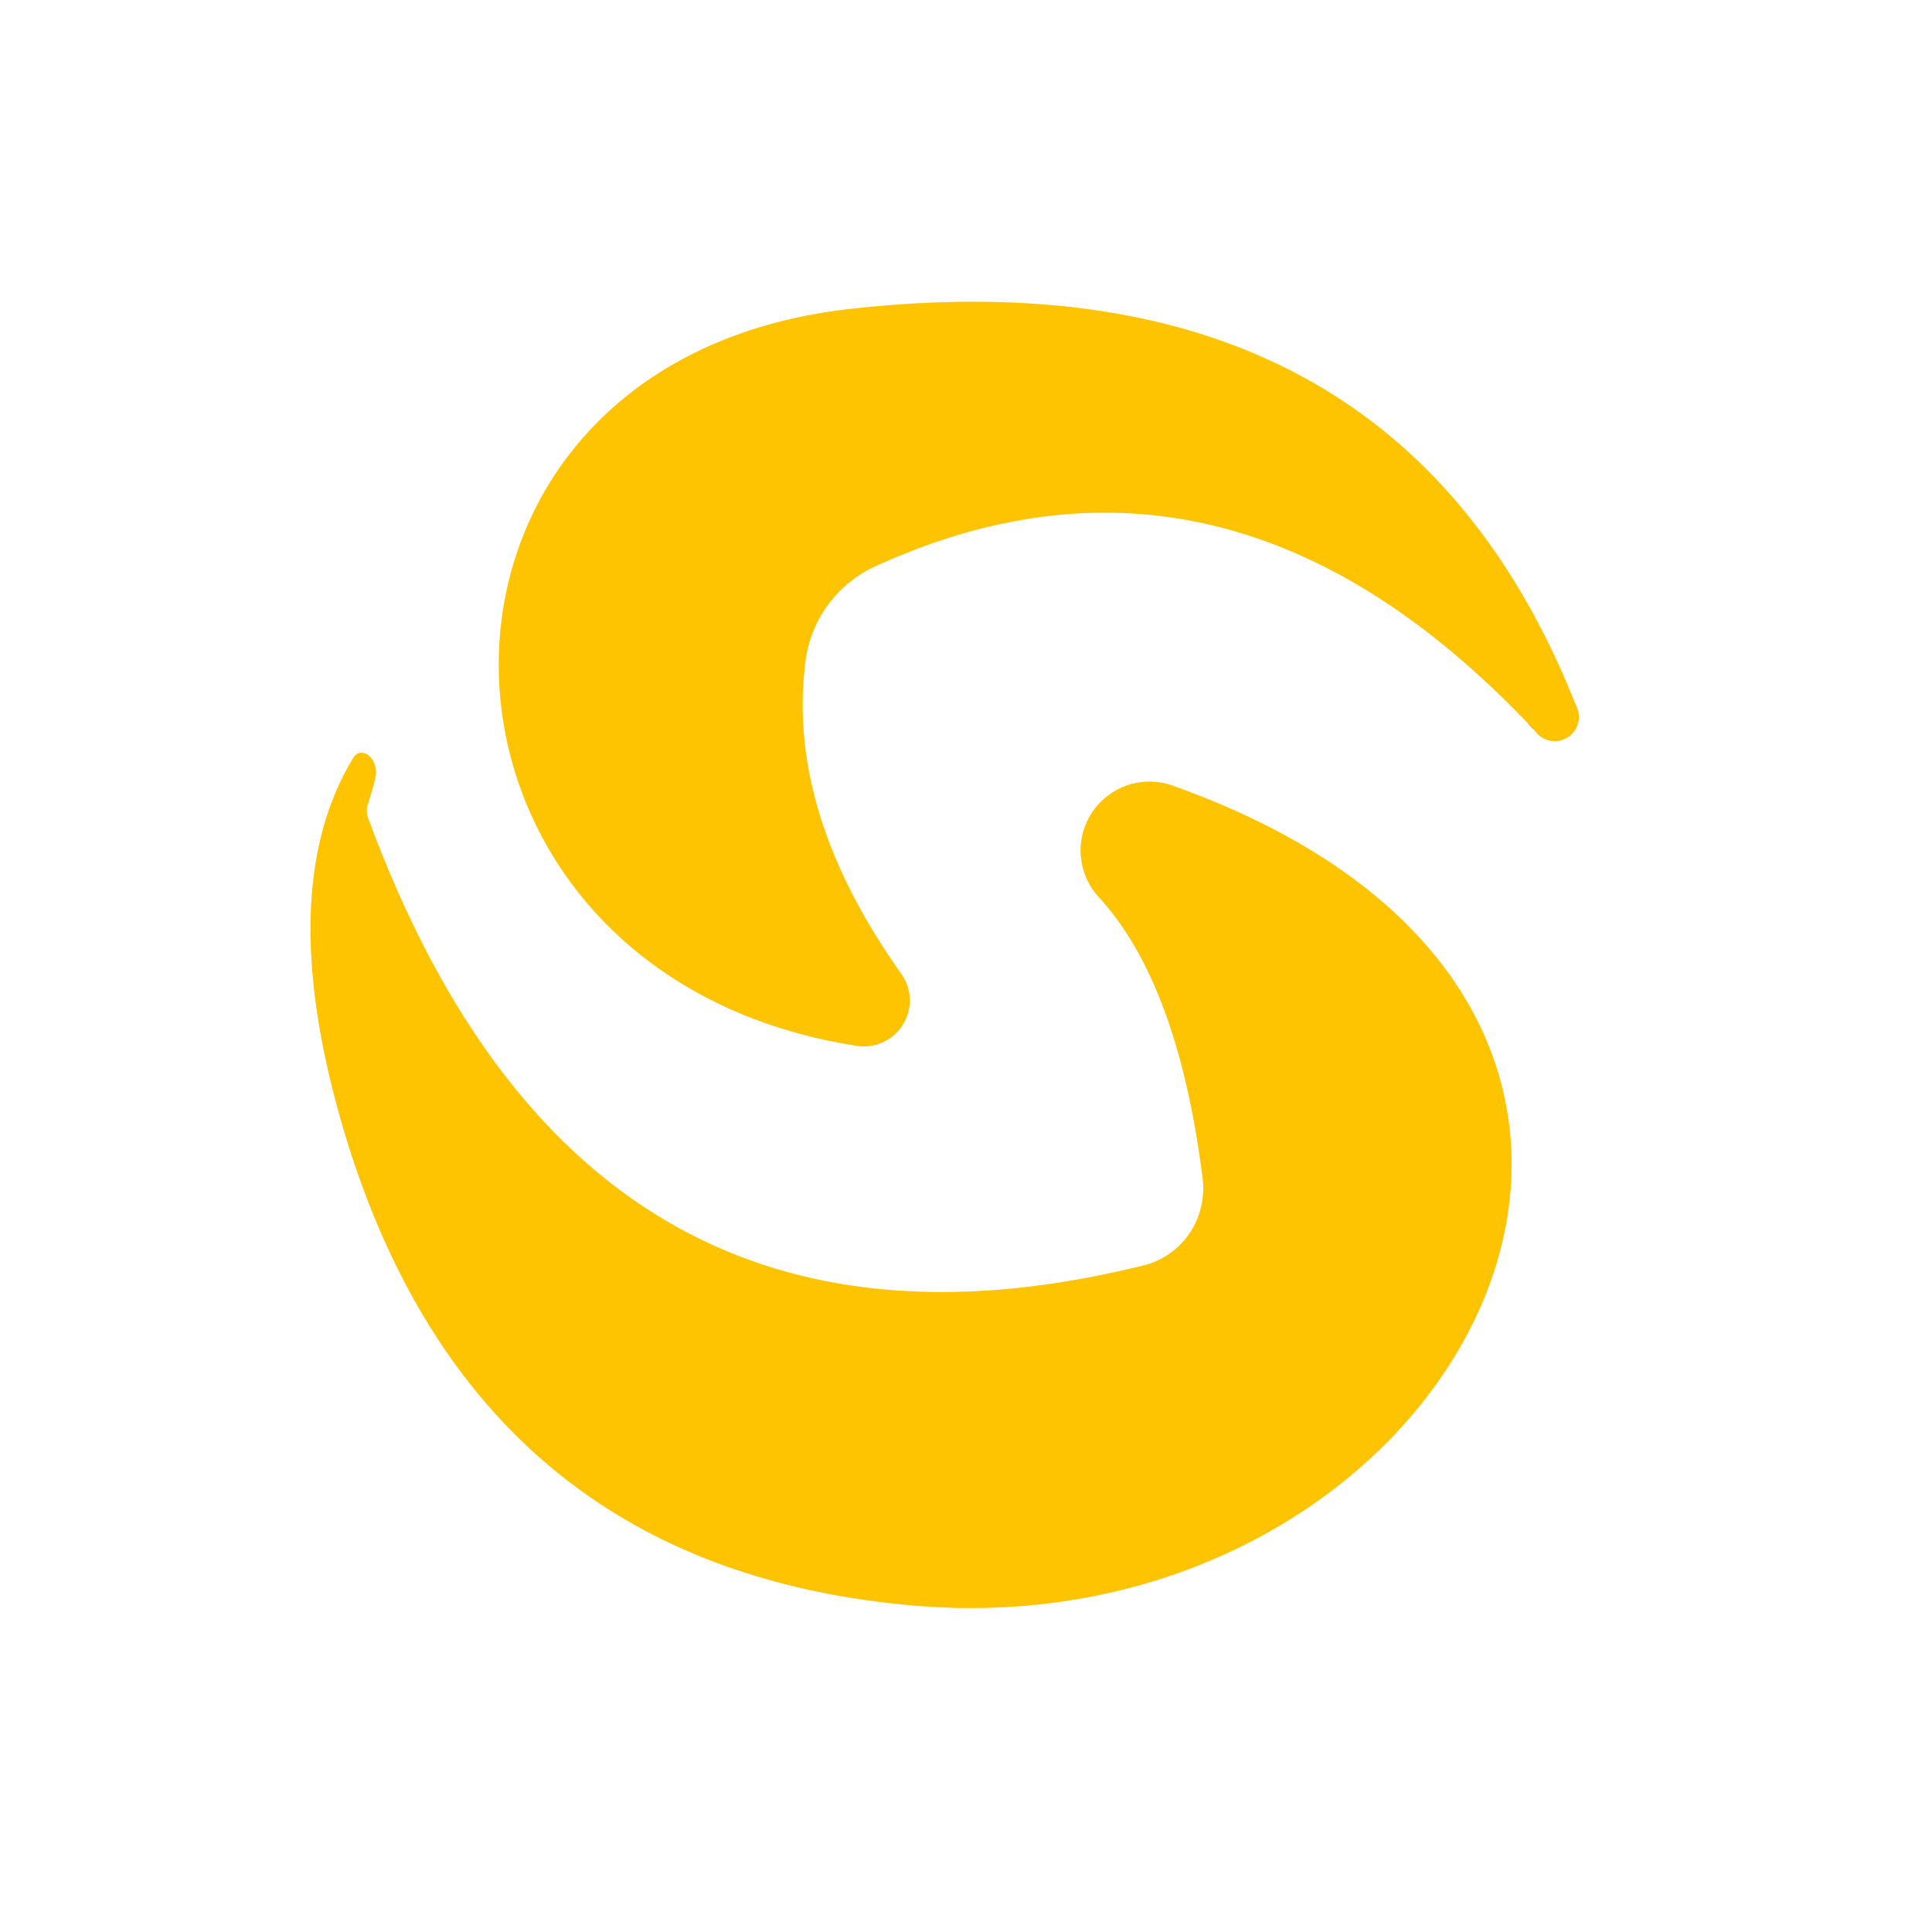 <?xml version="1.0" encoding="UTF-8" standalone="no"?>
<!DOCTYPE svg PUBLIC "-//W3C//DTD SVG 1.1//EN" "http://www.w3.org/Graphics/SVG/1.1/DTD/svg11.dtd">
<svg xmlns="http://www.w3.org/2000/svg" version="1.1" viewBox="0.00 0.00 16.00 16.00">
<rect x="0.00" y="0.00" width="16.00" height="16.00" fill="#333333" stroke="none"/>
<g stroke-width="2.00" fill="none" stroke-linecap="butt">
<path stroke="#ffe280" vector-effect="non-scaling-stroke" d="
  M 13.05 5.84
  Q 11.55 2.05 7.03 2.56
  C 3.10 3.01 3.21 8.05 7.09 8.66
  A 0.38 0.38 0.0 0 0 7.46 8.06
  Q 6.51 6.72 6.67 5.48
  A 1.01 1.00 -8.3 0 1 7.27 4.68
  Q 10.19 3.36 12.71 6.05
  A 0.20 0.20 0.0 0 0 13.05 5.84"
/>
<path stroke="#ffe280" vector-effect="non-scaling-stroke" d="
  M 2.93 6.27
  Q 2.28 7.33 2.81 9.23
  Q 3.85 12.94 7.50 13.29
  C 12.09 13.74 14.93 8.37 9.72 6.51
  A 0.57 0.57 0.0 0 0 9.11 7.44
  Q 9.76 8.16 9.96 9.76
  A 0.66 0.65 79.6 0 1 9.47 10.48
  Q 4.84 11.63 3.05 6.78
  A 0.18 0.17 42.1 0 1 3.04 6.68
  Q 3.10 6.49 3.11 6.43
  A 0.14 0.10 75.4 0 0 2.93 6.27"
/>
</g>
<path fill="#ffffff" d="
  M 16.00 0.00
  L 16.00 16.00
  L 0.00 16.00
  L 0.00 0.00
  L 16.00 0.00
  Z
  M 13.05 5.84
  Q 11.55 2.05 7.03 2.56
  C 3.10 3.01 3.21 8.05 7.09 8.66
  A 0.38 0.38 0.0 0 0 7.46 8.06
  Q 6.51 6.72 6.67 5.48
  A 1.01 1.00 -8.3 0 1 7.27 4.68
  Q 10.19 3.36 12.71 6.05
  A 0.20 0.20 0.0 0 0 13.05 5.84
  Z
  M 2.93 6.27
  Q 2.28 7.33 2.81 9.23
  Q 3.85 12.94 7.50 13.29
  C 12.09 13.74 14.93 8.37 9.72 6.51
  A 0.57 0.57 0.0 0 0 9.11 7.44
  Q 9.76 8.16 9.96 9.76
  A 0.66 0.65 79.6 0 1 9.47 10.48
  Q 4.84 11.63 3.05 6.78
  A 0.18 0.17 42.1 0 1 3.04 6.68
  Q 3.10 6.49 3.11 6.43
  A 0.14 0.10 75.4 0 0 2.93 6.27
  Z"
/>
<path fill="#fec401" d="
  M 12.71 6.05
  Q 10.19 3.36 7.27 4.68
  A 1.01 1.00 -8.3 0 0 6.67 5.48
  Q 6.51 6.72 7.46 8.06
  A 0.38 0.38 0.0 0 1 7.09 8.66
  C 3.21 8.05 3.10 3.01 7.03 2.56
  Q 11.55 2.05 13.05 5.84
  A 0.20 0.20 0.0 0 1 12.71 6.05
  Z"
/>
<path fill="#fec401" d="
  M 3.11 6.43
  Q 3.10 6.49 3.04 6.68
  A 0.18 0.17 42.1 0 0 3.05 6.78
  Q 4.84 11.63 9.47 10.48
  A 0.66 0.65 79.6 0 0 9.96 9.76
  Q 9.76 8.16 9.11 7.44
  A 0.57 0.57 0.0 0 1 9.72 6.51
  C 14.93 8.37 12.09 13.74 7.50 13.29
  Q 3.85 12.94 2.81 9.23
  Q 2.28 7.33 2.93 6.27
  A 0.14 0.10 75.4 0 1 3.11 6.43
  Z"
/>
</svg>
